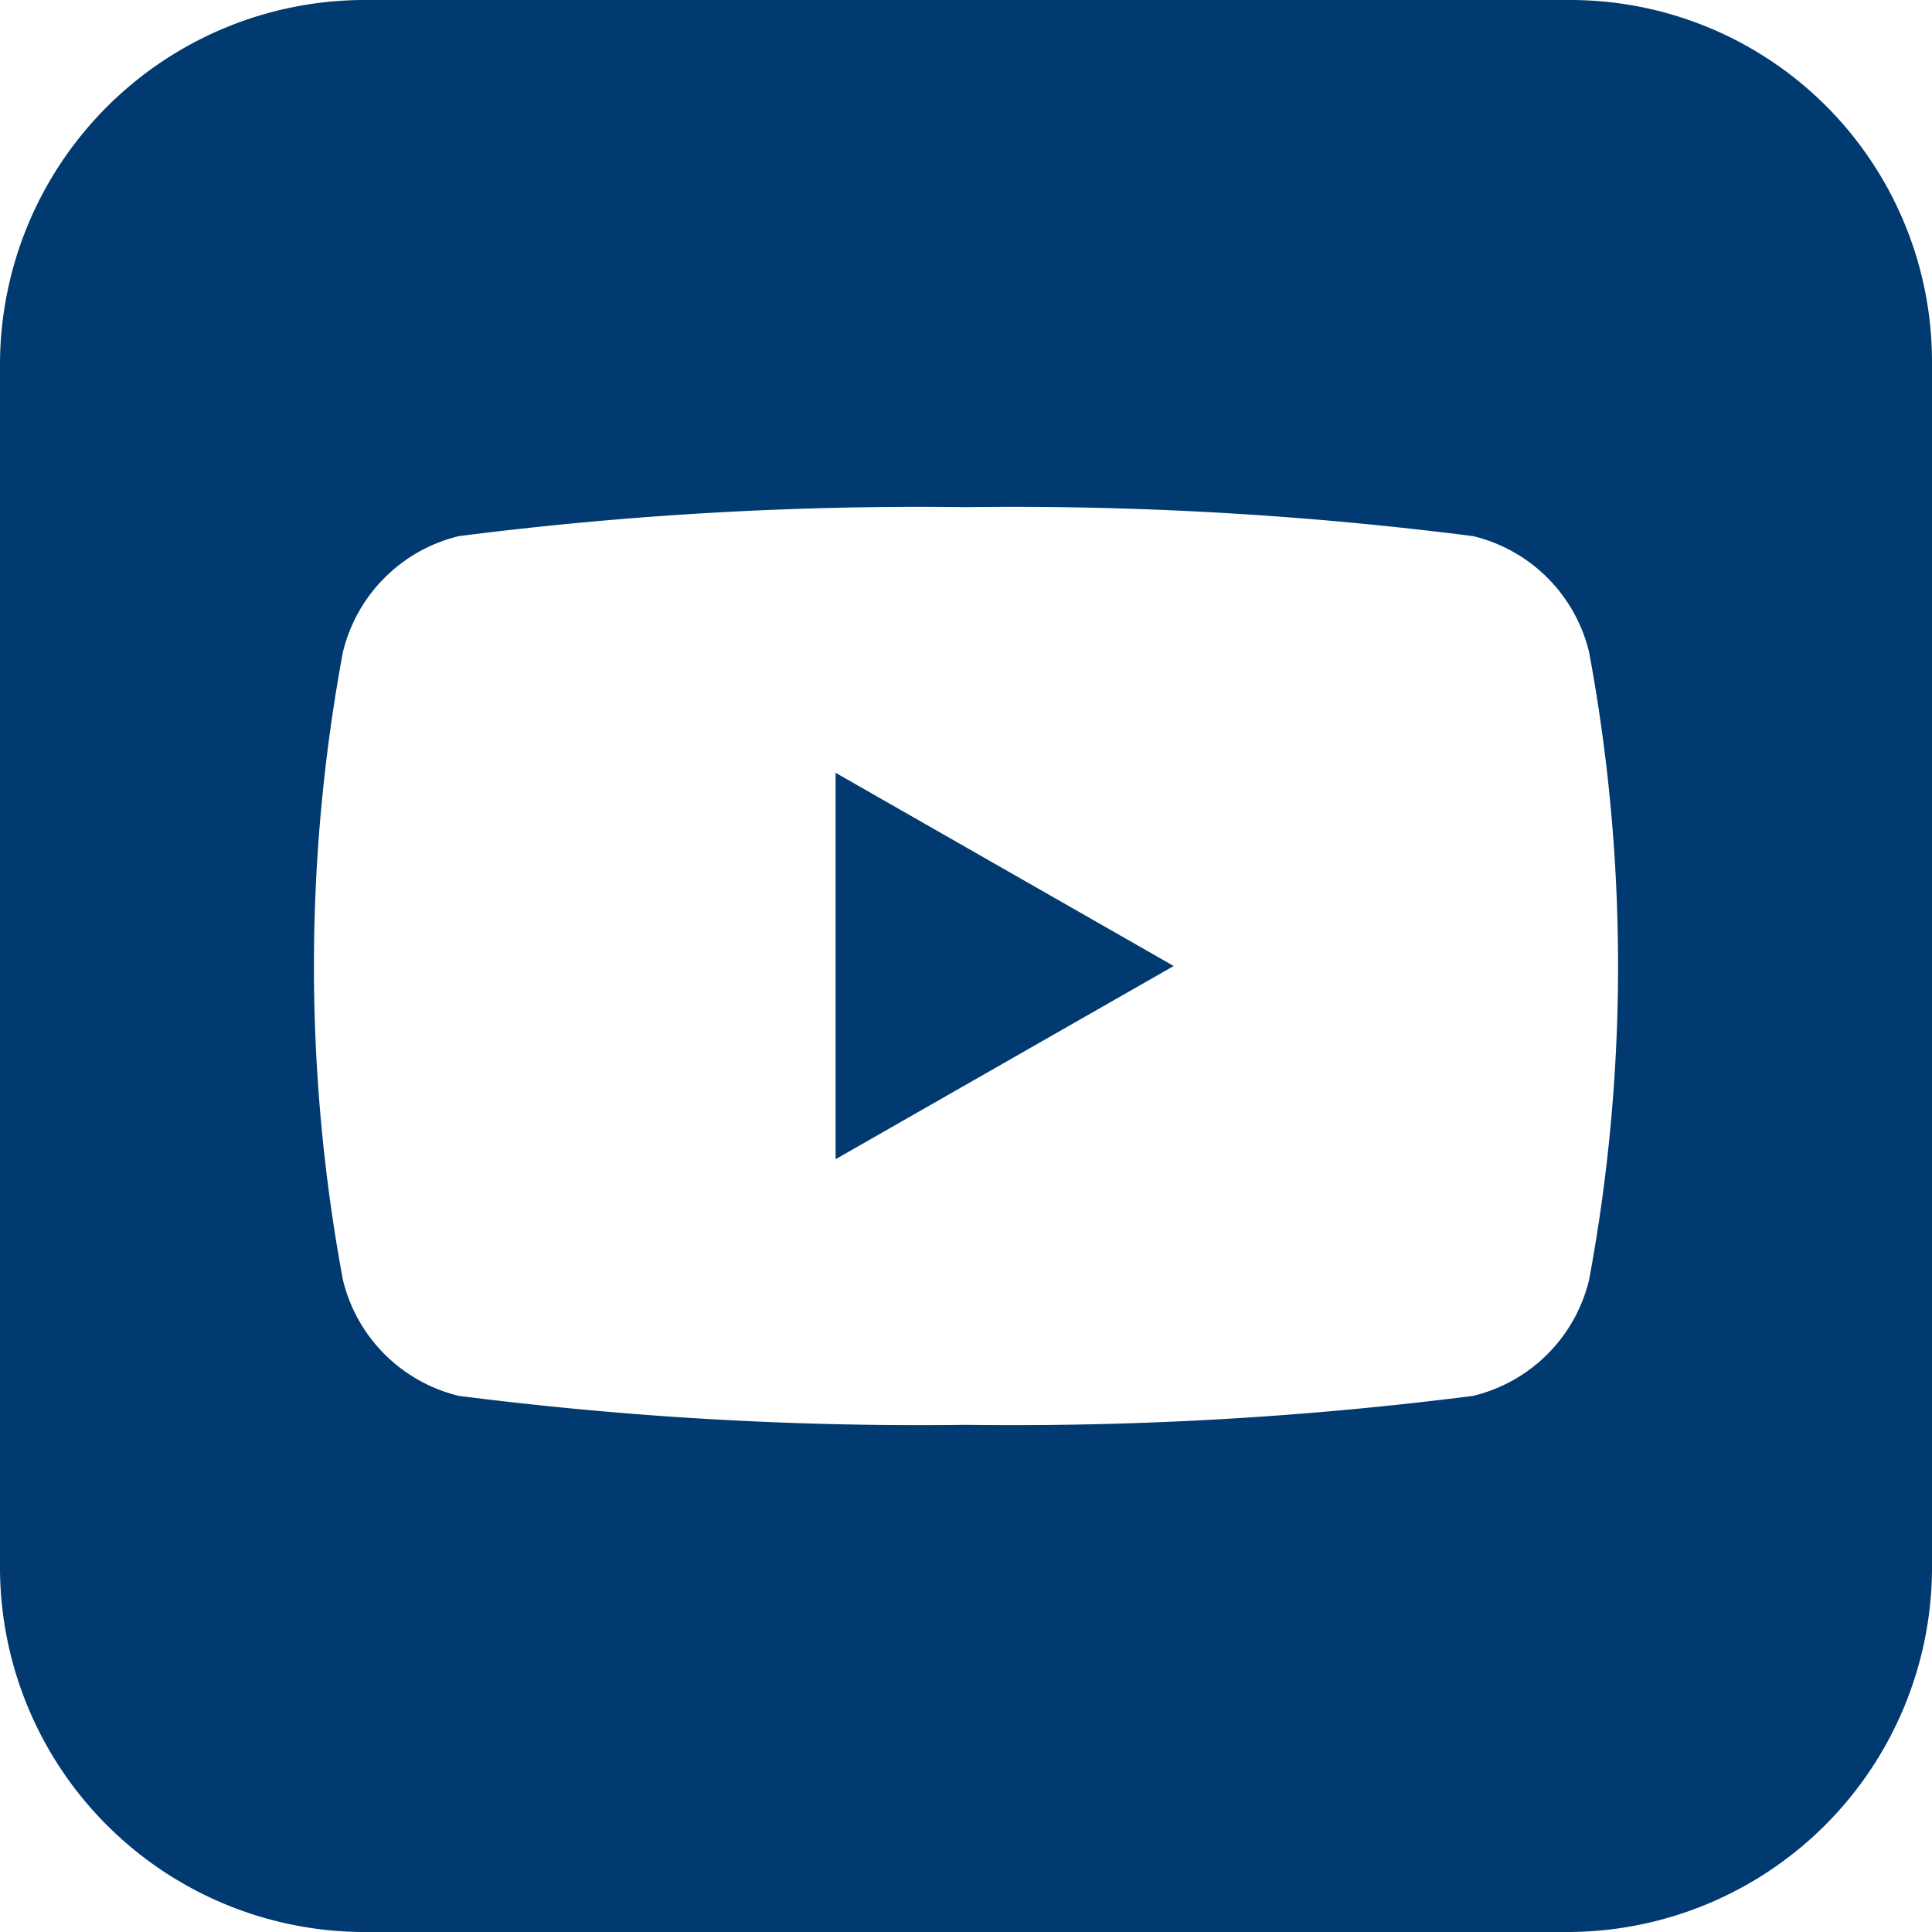 <svg xmlns="http://www.w3.org/2000/svg" width="24" height="24" viewBox="0 0 24 24"><g transform="translate(-100.1 -153.4)"><path d="M119.6,153.4h-15a4.533,4.533,0,0,0-4.5,4.5v15a4.533,4.533,0,0,0,4.5,4.5h15a4.533,4.533,0,0,0,4.5-4.5v-15A4.494,4.494,0,0,0,119.6,153.4Zm.24,15.9a1.953,1.953,0,0,1-1.44,1.44,45.153,45.153,0,0,1-6.3.36,45.153,45.153,0,0,1-6.3-.36,1.953,1.953,0,0,1-1.44-1.44,21.3,21.3,0,0,1,0-7.8,1.953,1.953,0,0,1,1.44-1.44,45.153,45.153,0,0,1,6.3-.36,45.153,45.153,0,0,1,6.3.36,1.953,1.953,0,0,1,1.44,1.44,21.3,21.3,0,0,1,0,7.8Z" fill="#003a70"/><path d="M117.4,174.2l4.2-2.4-4.2-2.4Z" transform="translate(-6.92 -6.4)" fill="#003a70"/></g></svg>